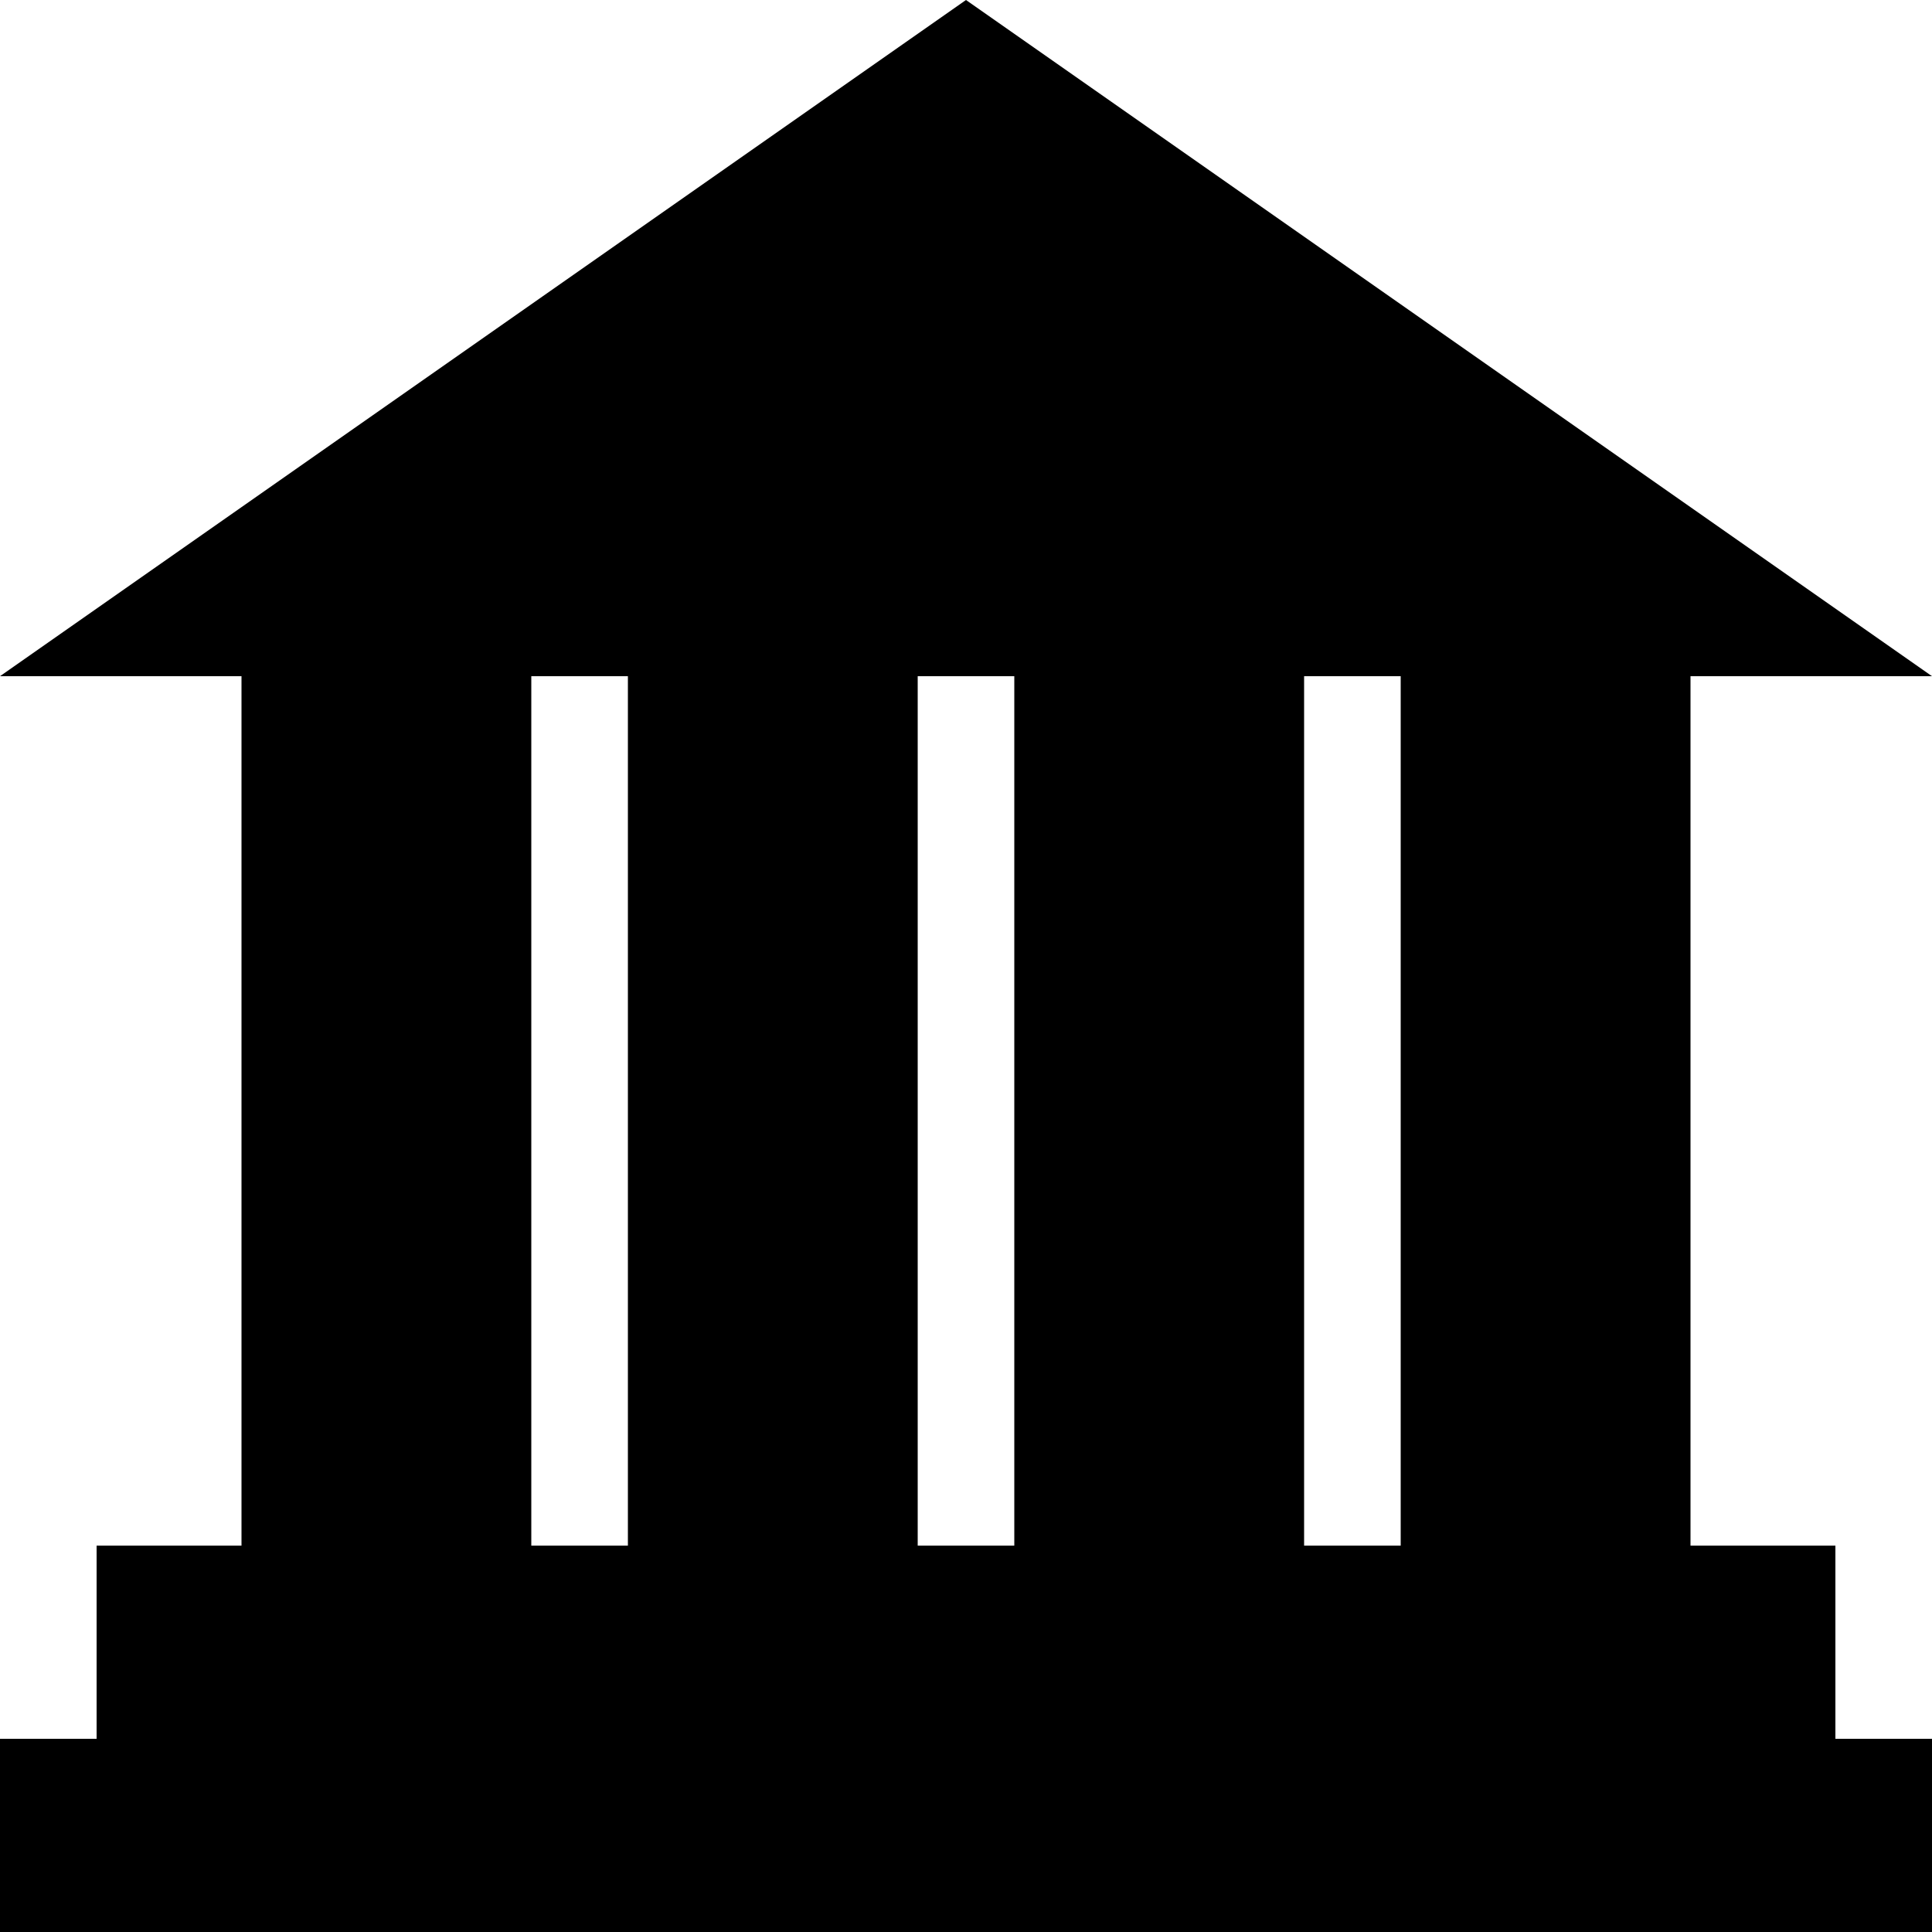 <svg xmlns="http://www.w3.org/2000/svg" width="1in" height="1in" viewBox="0 0 72 72"><title>ISH_icn_govt_insti_bldg_rgb</title><path d="M68.4,57.6H63V25.2h9L36,0,0,25.2H9V57.6H3.6v7.2H0V72H72V64.8H68.4ZM52.2,25.2V57.6H48.6V25.2Zm-14.4,0V57.6H34.2V25.2Zm-18,0h3.6V57.6H19.8Z" transform="translate(0)"/></svg>